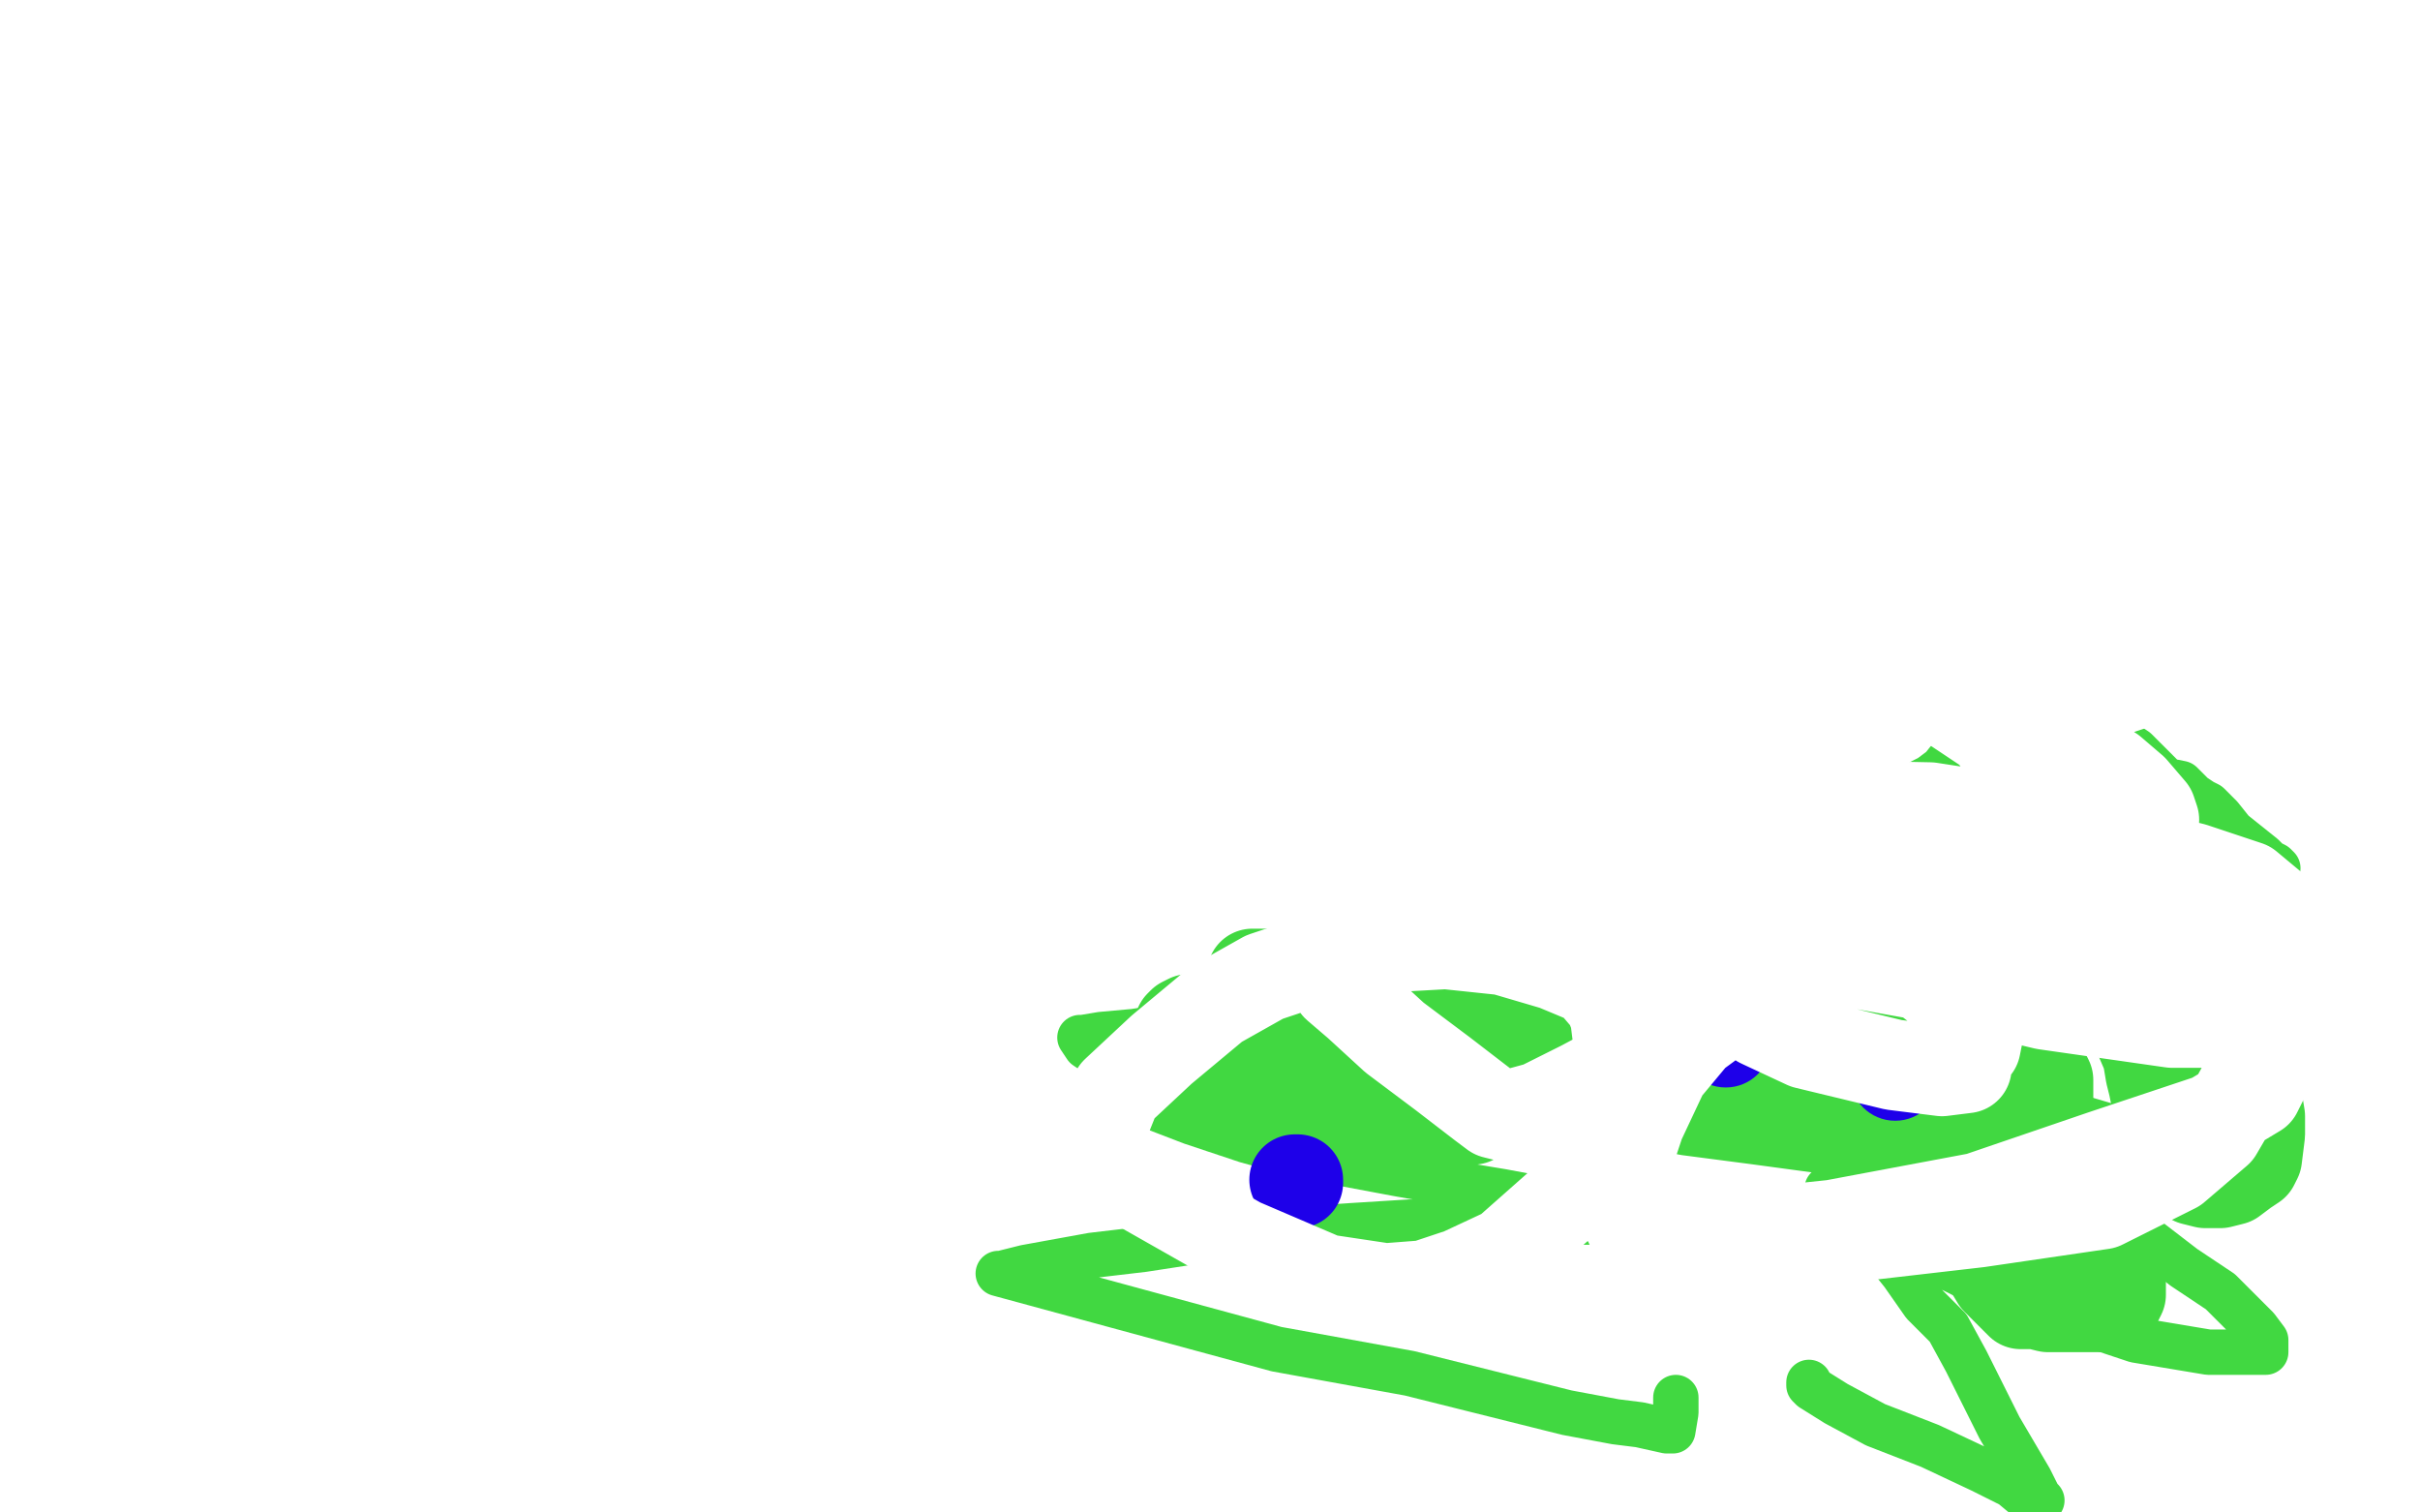 <?xml version="1.0" standalone="no"?>
<!DOCTYPE svg PUBLIC "-//W3C//DTD SVG 1.1//EN"
"http://www.w3.org/Graphics/SVG/1.1/DTD/svg11.dtd">

<svg width="800" height="500" version="1.1" xmlns="http://www.w3.org/2000/svg" xmlns:xlink="http://www.w3.org/1999/xlink" style="stroke-antialiasing: false"><desc>This SVG has been created on https://colorillo.com/</desc><rect x='0' y='0' width='800' height='500' style='fill: rgb(255,255,255); stroke-width:0' /><polyline points="622,291 622,290 622,290 622,289 622,289 622,290 622,290 622,291 622,291 622,292" style="fill: none; stroke: #41d841; stroke-width: 5; stroke-linejoin: round; stroke-linecap: round; stroke-antialiasing: false; stroke-antialias: 0; opacity: 1.0"/>
<polyline points="665,235 665,234 665,234 665,233 665,233 665,232 665,232 662,236 660,238 650,245 646,249 642,254 638,257 634,259 629,263 625,264 617,267 610,268 601,270 594,271 588,273 584,275 575,276 558,280 544,283 533,286 522,288 506,291 490,292 479,294 475,295 475,296 477,297 478,297 491,300 510,305 527,308 540,311 549,312 556,313 572,315 579,316 588,317 594,317 598,315 606,314 615,312 620,311 622,309 623,309 624,308 626,307 614,310 597,316 578,319 565,322 555,324 537,327 519,329 497,331 474,331 447,332 418,335 393,338 375,341 364,342 358,343 357,343 359,346 362,348 372,360 381,366 394,371 412,377 430,382 462,388 479,391 497,394 513,397 528,399 541,402 552,403 561,405 567,406 572,406 574,406 570,405 557,404 506,404 466,404 434,406 414,408 402,409 391,411 378,413 361,415 339,419 331,421 330,421 422,446 466,454 498,462 518,467 534,470 542,471 551,473 553,473 554,467 554,462" style="fill: none; stroke: #41d841; stroke-width: 15; stroke-linejoin: round; stroke-linecap: round; stroke-antialiasing: false; stroke-antialias: 0; opacity: 1.0"/>
<polyline points="676,221 677,221 677,221 679,226 679,226 683,230 683,230 687,235 687,235 694,239 694,239 700,244 700,244 706,248 706,248 712,254 716,258 721,259 725,263 728,265 730,266 734,270 738,275 743,279 748,283 750,285 752,286 753,287 752,288 750,289 746,291 737,292 718,294 694,292 675,288 672,287 670,286 673,288 678,297 683,310 688,320 695,331 702,339 714,351 721,358 726,363 736,371 743,378 746,383 745,383 722,379 703,374 686,369 670,367 662,366 657,364 650,363 648,362 651,364 657,370 687,393 709,409 722,419 734,427 741,434 746,439 749,443 749,446 749,447 748,447 747,447 745,447 730,447 706,443 682,435 658,426 640,417 622,404 614,398 609,395 605,393 604,393 606,395 608,395 611,399 614,401 621,411 629,421 636,431 644,439 650,450 655,460 661,472 671,489 674,495 675,496 674,496 671,496 665,491 655,486 638,478 620,471 607,464 599,459 598,458 598,457" style="fill: none; stroke: #41d841; stroke-width: 15; stroke-linejoin: round; stroke-linecap: round; stroke-antialiasing: false; stroke-antialias: 0; opacity: 1.0"/>
<polyline points="462,367 466,367 466,367 489,363 489,363 530,361 538,359 538,358" style="fill: none; stroke: #41d841; stroke-width: 30; stroke-linejoin: round; stroke-linecap: round; stroke-antialiasing: false; stroke-antialias: 0; opacity: 1.0"/>
<polyline points="538,358 522,358 517,358 515,358 512,358 502,355 496,354" style="fill: none; stroke: #41d841; stroke-width: 30; stroke-linejoin: round; stroke-linecap: round; stroke-antialiasing: false; stroke-antialias: 0; opacity: 1.0"/>
<polyline points="496,354 502,353 515,352 546,353 564,353 565,351 552,351" style="fill: none; stroke: #41d841; stroke-width: 30; stroke-linejoin: round; stroke-linecap: round; stroke-antialiasing: false; stroke-antialias: 0; opacity: 1.0"/>
<polyline points="552,351 529,348 509,345 496,343 493,342" style="fill: none; stroke: #41d841; stroke-width: 30; stroke-linejoin: round; stroke-linecap: round; stroke-antialiasing: false; stroke-antialias: 0; opacity: 1.0"/>
<polyline points="493,342 492,342 489,341 450,330 432,323 421,322 417,322 414,322 414,323 415,327 414,330 411,332 407,336 404,339 402,341 396,343 392,344 392,346 396,349 410,355 421,360 423,361 422,361 421,361 420,361 420,362 420,363 422,366 426,371 427,373 428,374 430,375 435,375 450,376 468,379 471,379 466,375 450,365 430,352 407,341 396,337 393,337 391,338 390,339 390,342 396,350 410,360 431,367 463,371 481,371 487,370 491,367 494,363 504,355 516,348 526,343 534,339 538,338 542,337 544,336 552,334 558,332 582,331 600,333 606,334 607,334 610,331 614,326 617,320 618,315 620,306 620,303 621,302 621,301 621,300 621,299 620,298 615,294 596,282 586,279 583,279 582,279 573,283 561,291 548,296 547,296 548,298 550,299 551,299 552,300" style="fill: none; stroke: #41d841; stroke-width: 30; stroke-linejoin: round; stroke-linecap: round; stroke-antialiasing: false; stroke-antialias: 0; opacity: 1.0"/>
<polyline points="552,300 554,301 563,306 571,307 582,309 593,309 602,307 606,307" style="fill: none; stroke: #41d841; stroke-width: 30; stroke-linejoin: round; stroke-linecap: round; stroke-antialiasing: false; stroke-antialias: 0; opacity: 1.0"/>
<polyline points="606,307 609,304 611,303 619,297 628,290 638,282 641,278 643,275 645,272 646,270 649,267 652,264 654,263 654,261 655,259 658,251 660,247 665,241 665,239 666,239 669,239 671,240 672,243 674,244 674,245 676,246 677,247 677,248 677,250 678,251 678,254 679,259 680,261 681,263 682,263 683,265 691,270 697,272 699,273 700,274 702,275 703,275 705,276 706,276 709,274 710,271 711,271 711,270 711,269 710,267 710,266 705,266 699,266 690,266 682,267 674,271 670,271 666,273 661,275 656,278 646,285 640,289 638,291 637,292 635,294 635,295 635,299 635,301 636,302 638,303 638,304 642,307 647,310 652,311 654,312 656,313 658,314 658,315 660,315 661,316 662,317 664,319 666,323 667,330 668,334 669,334 670,338 670,341 672,345 674,350 675,353 677,357 677,359 677,360 677,362 677,363 677,365 675,367 672,367 666,367 664,367 662,366 661,365 660,364 658,363 658,362 655,360 652,359 650,358 650,357 647,357 641,355 636,355 634,355 633,355 629,355 627,356 626,357 626,358 626,359 625,361 625,363 624,367 623,371 623,375 623,379 630,386 634,391 638,394 642,395 645,396 650,398 658,399 666,403 674,404 675,404 677,405 678,406 681,407 684,407 689,410 692,412 694,413 695,415 697,419 699,423 701,424 701,425 701,426 701,427 701,428 700,430 699,431 697,432 690,432 677,432 673,431 668,431 664,427 660,423 657,418 654,414 653,409 651,406 650,399 650,394 650,390 650,386 652,381 653,378 654,371 657,361 658,355 659,350 661,344 662,341 663,339 665,338 666,335 667,335 670,333 673,331 678,329 685,327 690,325 693,325 694,325 695,326 699,330 707,342 710,349 711,355 712,359 713,364 714,367 714,372 714,375 714,376 714,378 715,379 715,380 716,383 718,384 719,387 722,388 725,390 729,391 734,391 738,390 742,387 745,385 746,383 747,375 747,369 746,363 745,358 741,353 734,348 728,343 722,338 717,334 710,327 705,322 702,318 699,313 698,308 695,304 694,302 692,298 690,297 689,295 688,295 686,294 680,292 674,291 670,291 665,293 659,296 652,302 646,306 641,309 638,311 636,314 635,315 634,318 633,319 632,322 632,325 632,327 632,328 632,331 632,332 631,333 624,333 604,333 574,331 542,328 513,324 505,323 503,323 504,327 509,334 518,343 530,351 544,357 557,361 568,363 586,365 599,367 614,369 628,371 641,375 646,375 647,377 647,378 647,379 638,379 618,375 581,370 558,367 545,363 538,362 539,362 545,362 555,359 565,359 570,357 571,356 572,355 573,355 574,355 574,356 576,359 577,360 577,362 577,363" style="fill: none; stroke: #41d841; stroke-width: 30; stroke-linejoin: round; stroke-linecap: round; stroke-antialiasing: false; stroke-antialias: 0; opacity: 1.0"/>
<polyline points="529,299 529,298 529,298 530,298 530,298" style="fill: none; stroke: #1e00e9; stroke-width: 30; stroke-linejoin: round; stroke-linecap: round; stroke-antialiasing: false; stroke-antialias: 0; opacity: 1.0"/>
<circle cx="626.5" cy="355.5" r="15" style="fill: #1e00e9; stroke-antialiasing: false; stroke-antialias: 0; opacity: 1.0"/>
<circle cx="675.5" cy="298.5" r="15" style="fill: #1e00e9; stroke-antialiasing: false; stroke-antialias: 0; opacity: 1.0"/>
<circle cx="570.5" cy="344.5" r="15" style="fill: #1e00e9; stroke-antialiasing: false; stroke-antialias: 0; opacity: 1.0"/>
<polyline points="428,390 429,390 429,390 429,391 429,391" style="fill: none; stroke: #1e00e9; stroke-width: 30; stroke-linejoin: round; stroke-linecap: round; stroke-antialiasing: false; stroke-antialias: 0; opacity: 1.0"/>
<polyline points="370,256 372,258 372,258 378,263 378,263 382,266 382,266 407,279 407,279 431,287 431,287 453,293 453,293 472,296 472,296 516,301 578,312 634,322 676,332 718,338 742,338 750,338 750,336 734,331 676,316 617,302 586,295 576,293 575,293 578,295 584,299 630,310 708,327 782,335 781,334 771,325 743,311 706,297 631,277 594,271 574,267 570,267 570,266 590,266 638,267 651,269 651,268 646,271 642,273 644,275 650,276 686,279 708,275 712,271 711,268 705,261 698,255 690,250 677,244 666,243 659,243 669,238 683,234 700,228 706,226 710,223 709,222 702,219 685,215 662,214 637,214 618,214 619,217 639,229 669,249 675,256 674,260 666,267 657,275 643,285 626,295 608,303 591,312 575,322 566,331 550,343 538,351 523,359 509,366 498,369 494,368 490,365 477,355 461,343 449,332 442,326 441,322 441,315 444,307 450,296 466,280 475,275 482,271 489,270 496,269 506,270 517,273 539,288 545,294 548,299 550,306 550,317 550,327 550,339 546,354 533,381 524,391 498,414 483,421 471,425 458,426 438,423 410,411 373,390 365,379 365,371 369,361 384,347 402,332 418,323 442,315 460,313 478,312 497,314 514,319 526,324 532,331 534,336 535,344 539,362 539,371 539,382 539,393 539,402 539,404 539,405 540,407 545,409 568,409 606,405 654,396 695,382 731,370 746,361 751,351 752,345 752,335 749,322 742,310 729,298 724,292 719,291 709,291 682,292 662,295 643,301 621,310 597,320 575,331 560,342 550,354 542,371 538,383 538,392 538,403 542,408 552,411 576,413 654,404 695,398 719,386 733,374 740,362 746,351 752,339 757,327 758,318 755,303 743,293 725,287 701,281 675,280 649,282 617,289 594,296 580,306 575,313 571,319 570,323 573,331 582,338 597,345 626,352 642,354 650,353 650,352 650,351 651,348 653,346 654,341 652,335 622,312 570,284 520,265 482,256 468,252 467,252 466,252 466,255 468,260 475,267 502,273 551,286 571,288 574,288 574,287 573,287 568,287 550,287 543,288 542,289 546,293 546,295 566,297 597,293 602,292 602,291 602,288 603,283" style="fill: none; stroke: #ffffff; stroke-width: 30; stroke-linejoin: round; stroke-linecap: round; stroke-antialiasing: false; stroke-antialias: 0; opacity: 1.0"/>
</svg>
